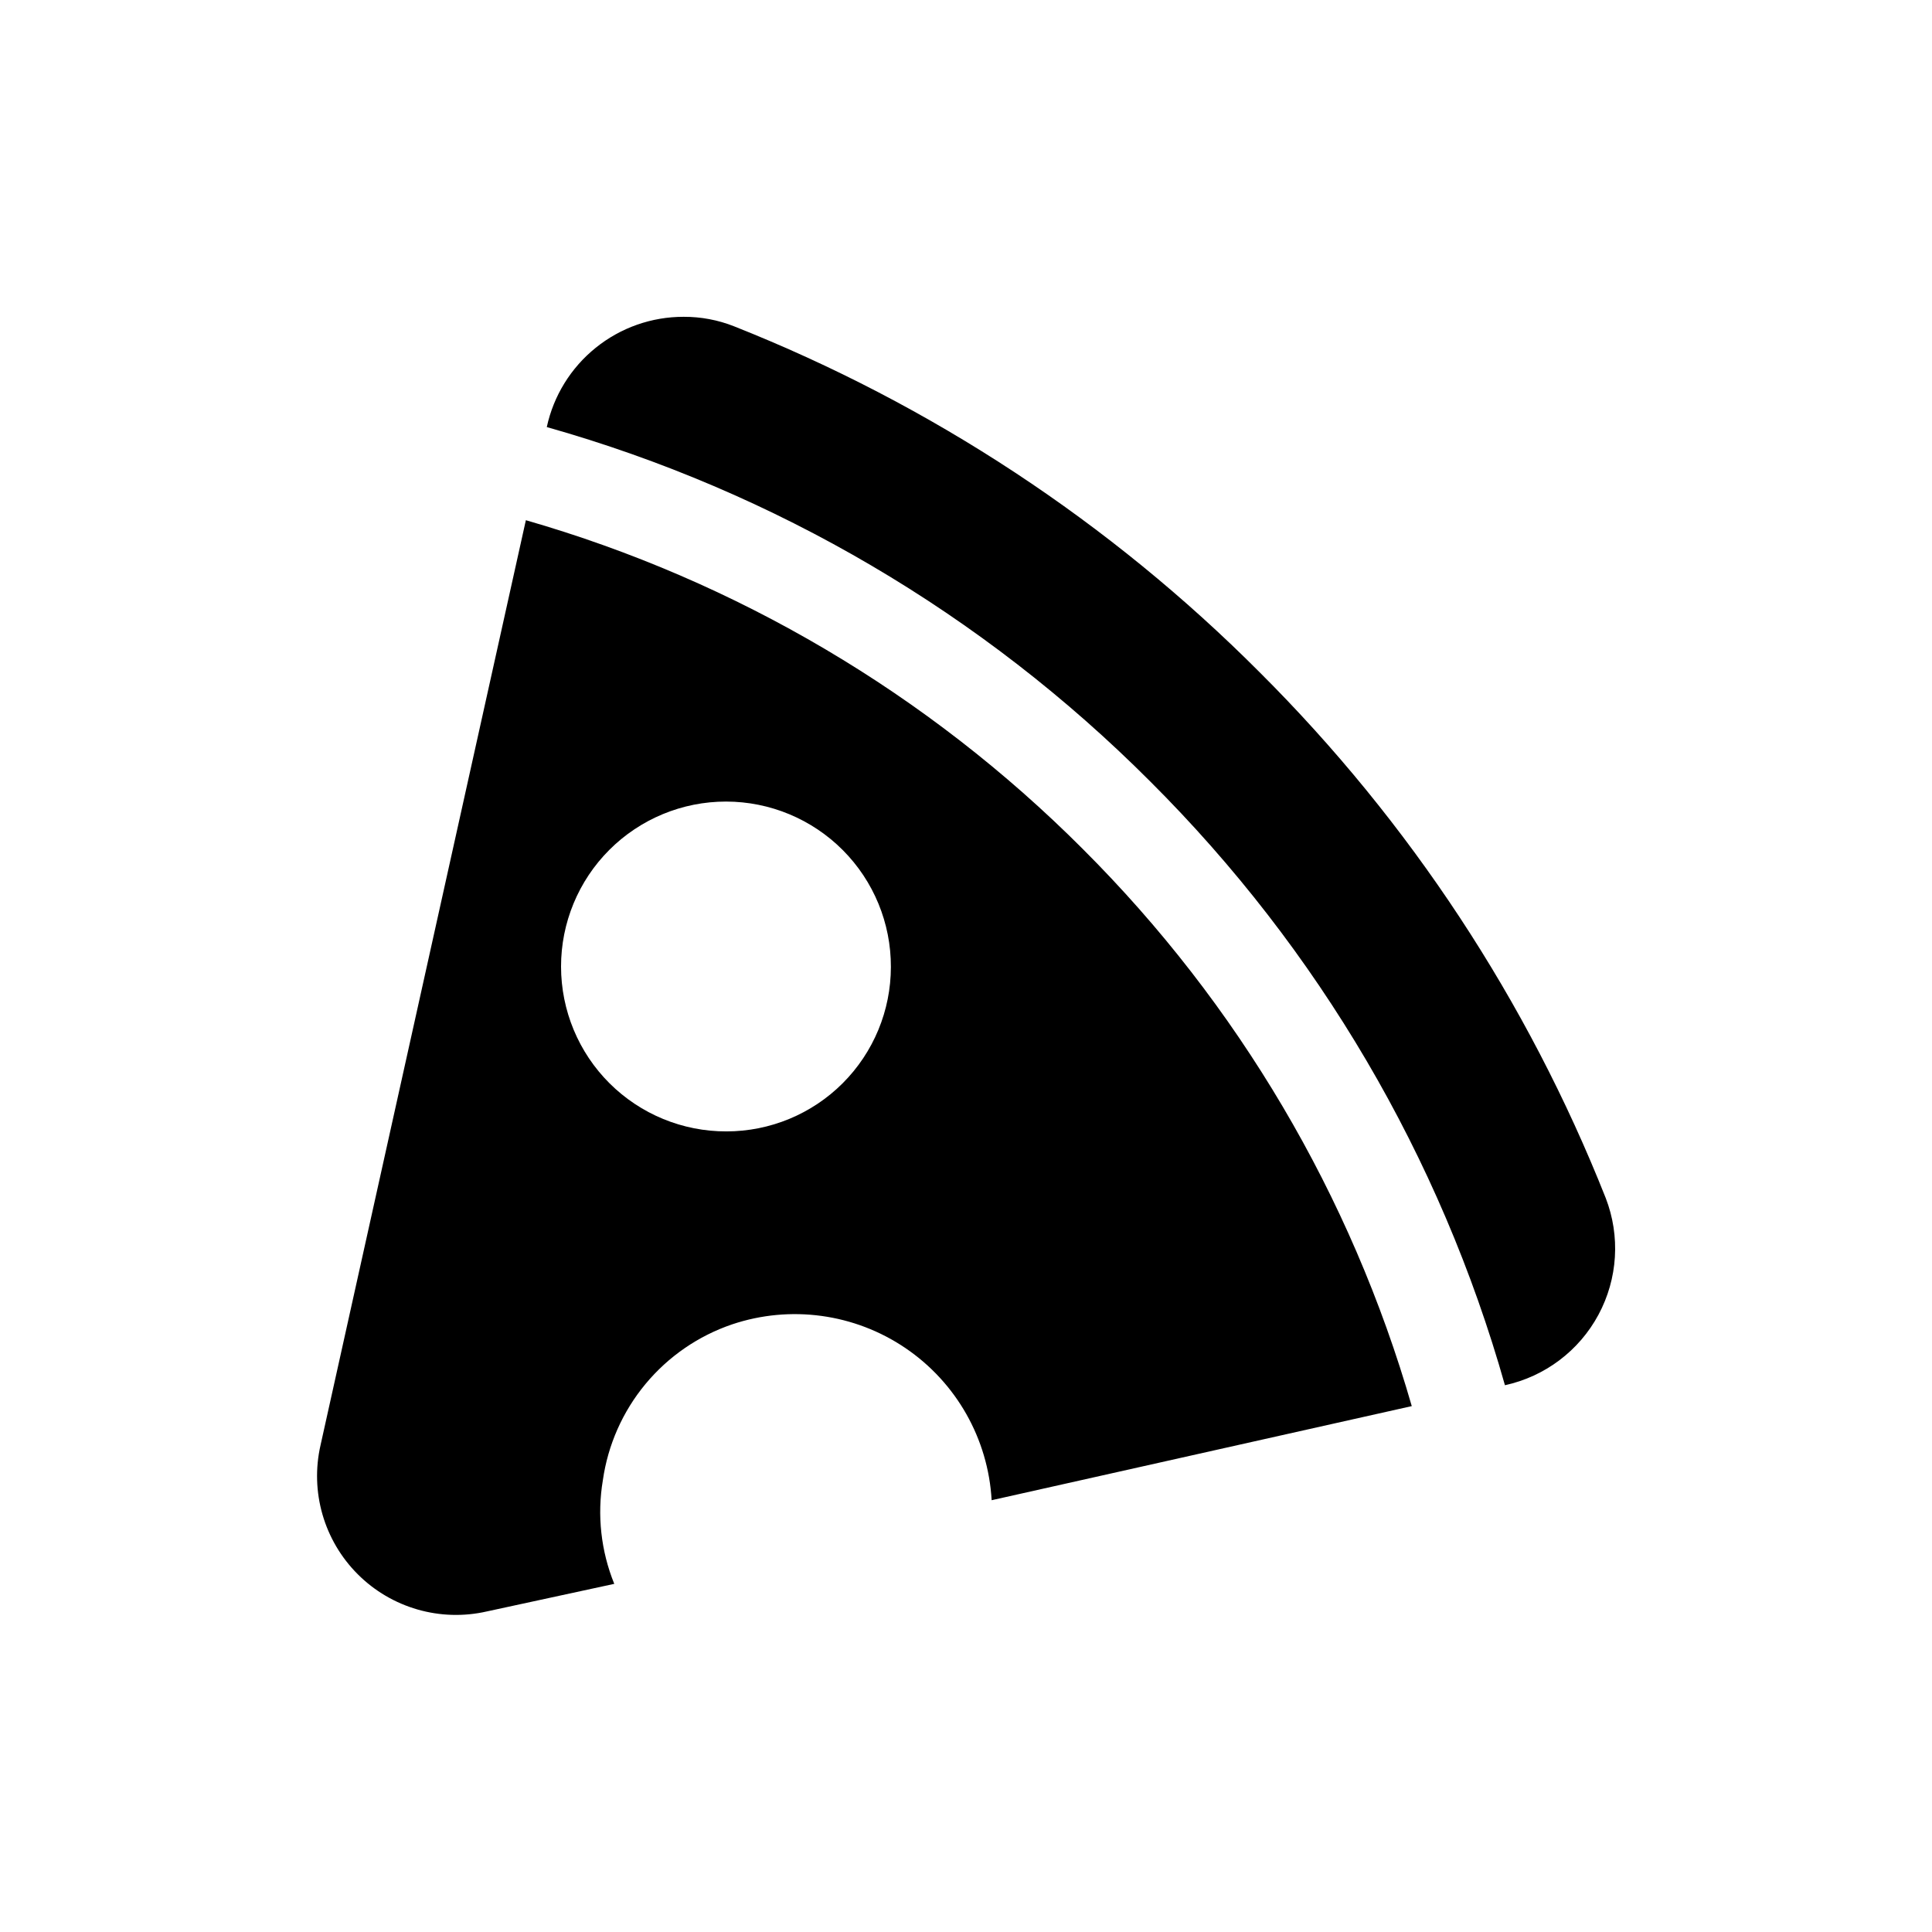 <?xml version="1.0" encoding="UTF-8"?>
<!-- Uploaded to: ICON Repo, www.svgrepo.com, Generator: ICON Repo Mixer Tools -->
<svg fill="#000000" width="800px" height="800px" version="1.1" viewBox="144 144 512 512" xmlns="http://www.w3.org/2000/svg">
 <path d="m430.98 369.02c-41.02-41.105-91.816-71.098-147.62-87.16l-54.41 245.1c-2.824 12.348 0.898 25.273 9.855 34.23 8.953 8.953 21.883 12.676 34.227 9.855l33.754-7.305c-3.531-8.699-4.578-18.203-3.023-27.461 1.336-9.379 5.246-18.203 11.293-25.496s13.996-12.766 22.969-15.816c15.445-5.18 32.43-2.859 45.918 6.281 13.488 9.145 21.938 24.055 22.852 40.324l111.34-24.938-0.004-0.004c-16.062-55.801-46.055-106.6-87.156-147.61zm-94.465 74.812c-11.605 0.035-22.75-4.551-30.973-12.738-8.223-8.191-12.848-19.316-12.859-30.922s4.594-22.742 12.801-30.949 19.34-12.812 30.945-12.801c11.605 0.012 22.73 4.641 30.922 12.863 8.191 8.219 12.777 19.363 12.742 30.969-0.004 11.559-4.598 22.641-12.77 30.812s-19.254 12.762-30.809 12.766zm233.01 17.633v0.004c-20.699-52.227-51.91-99.641-91.695-139.3-39.66-39.785-87.078-70.996-139.3-91.695-4.25-1.684-8.781-2.535-13.352-2.516-8.477-0.016-16.703 2.879-23.301 8.199-6.602 5.316-11.18 12.734-12.973 21.02 60.492 17.094 115.57 49.449 159.96 93.961 44.516 44.383 76.871 99.469 93.961 159.96 10.59-2.305 19.645-9.121 24.777-18.664 5.137-9.543 5.84-20.855 1.926-30.961z"/>
</svg>